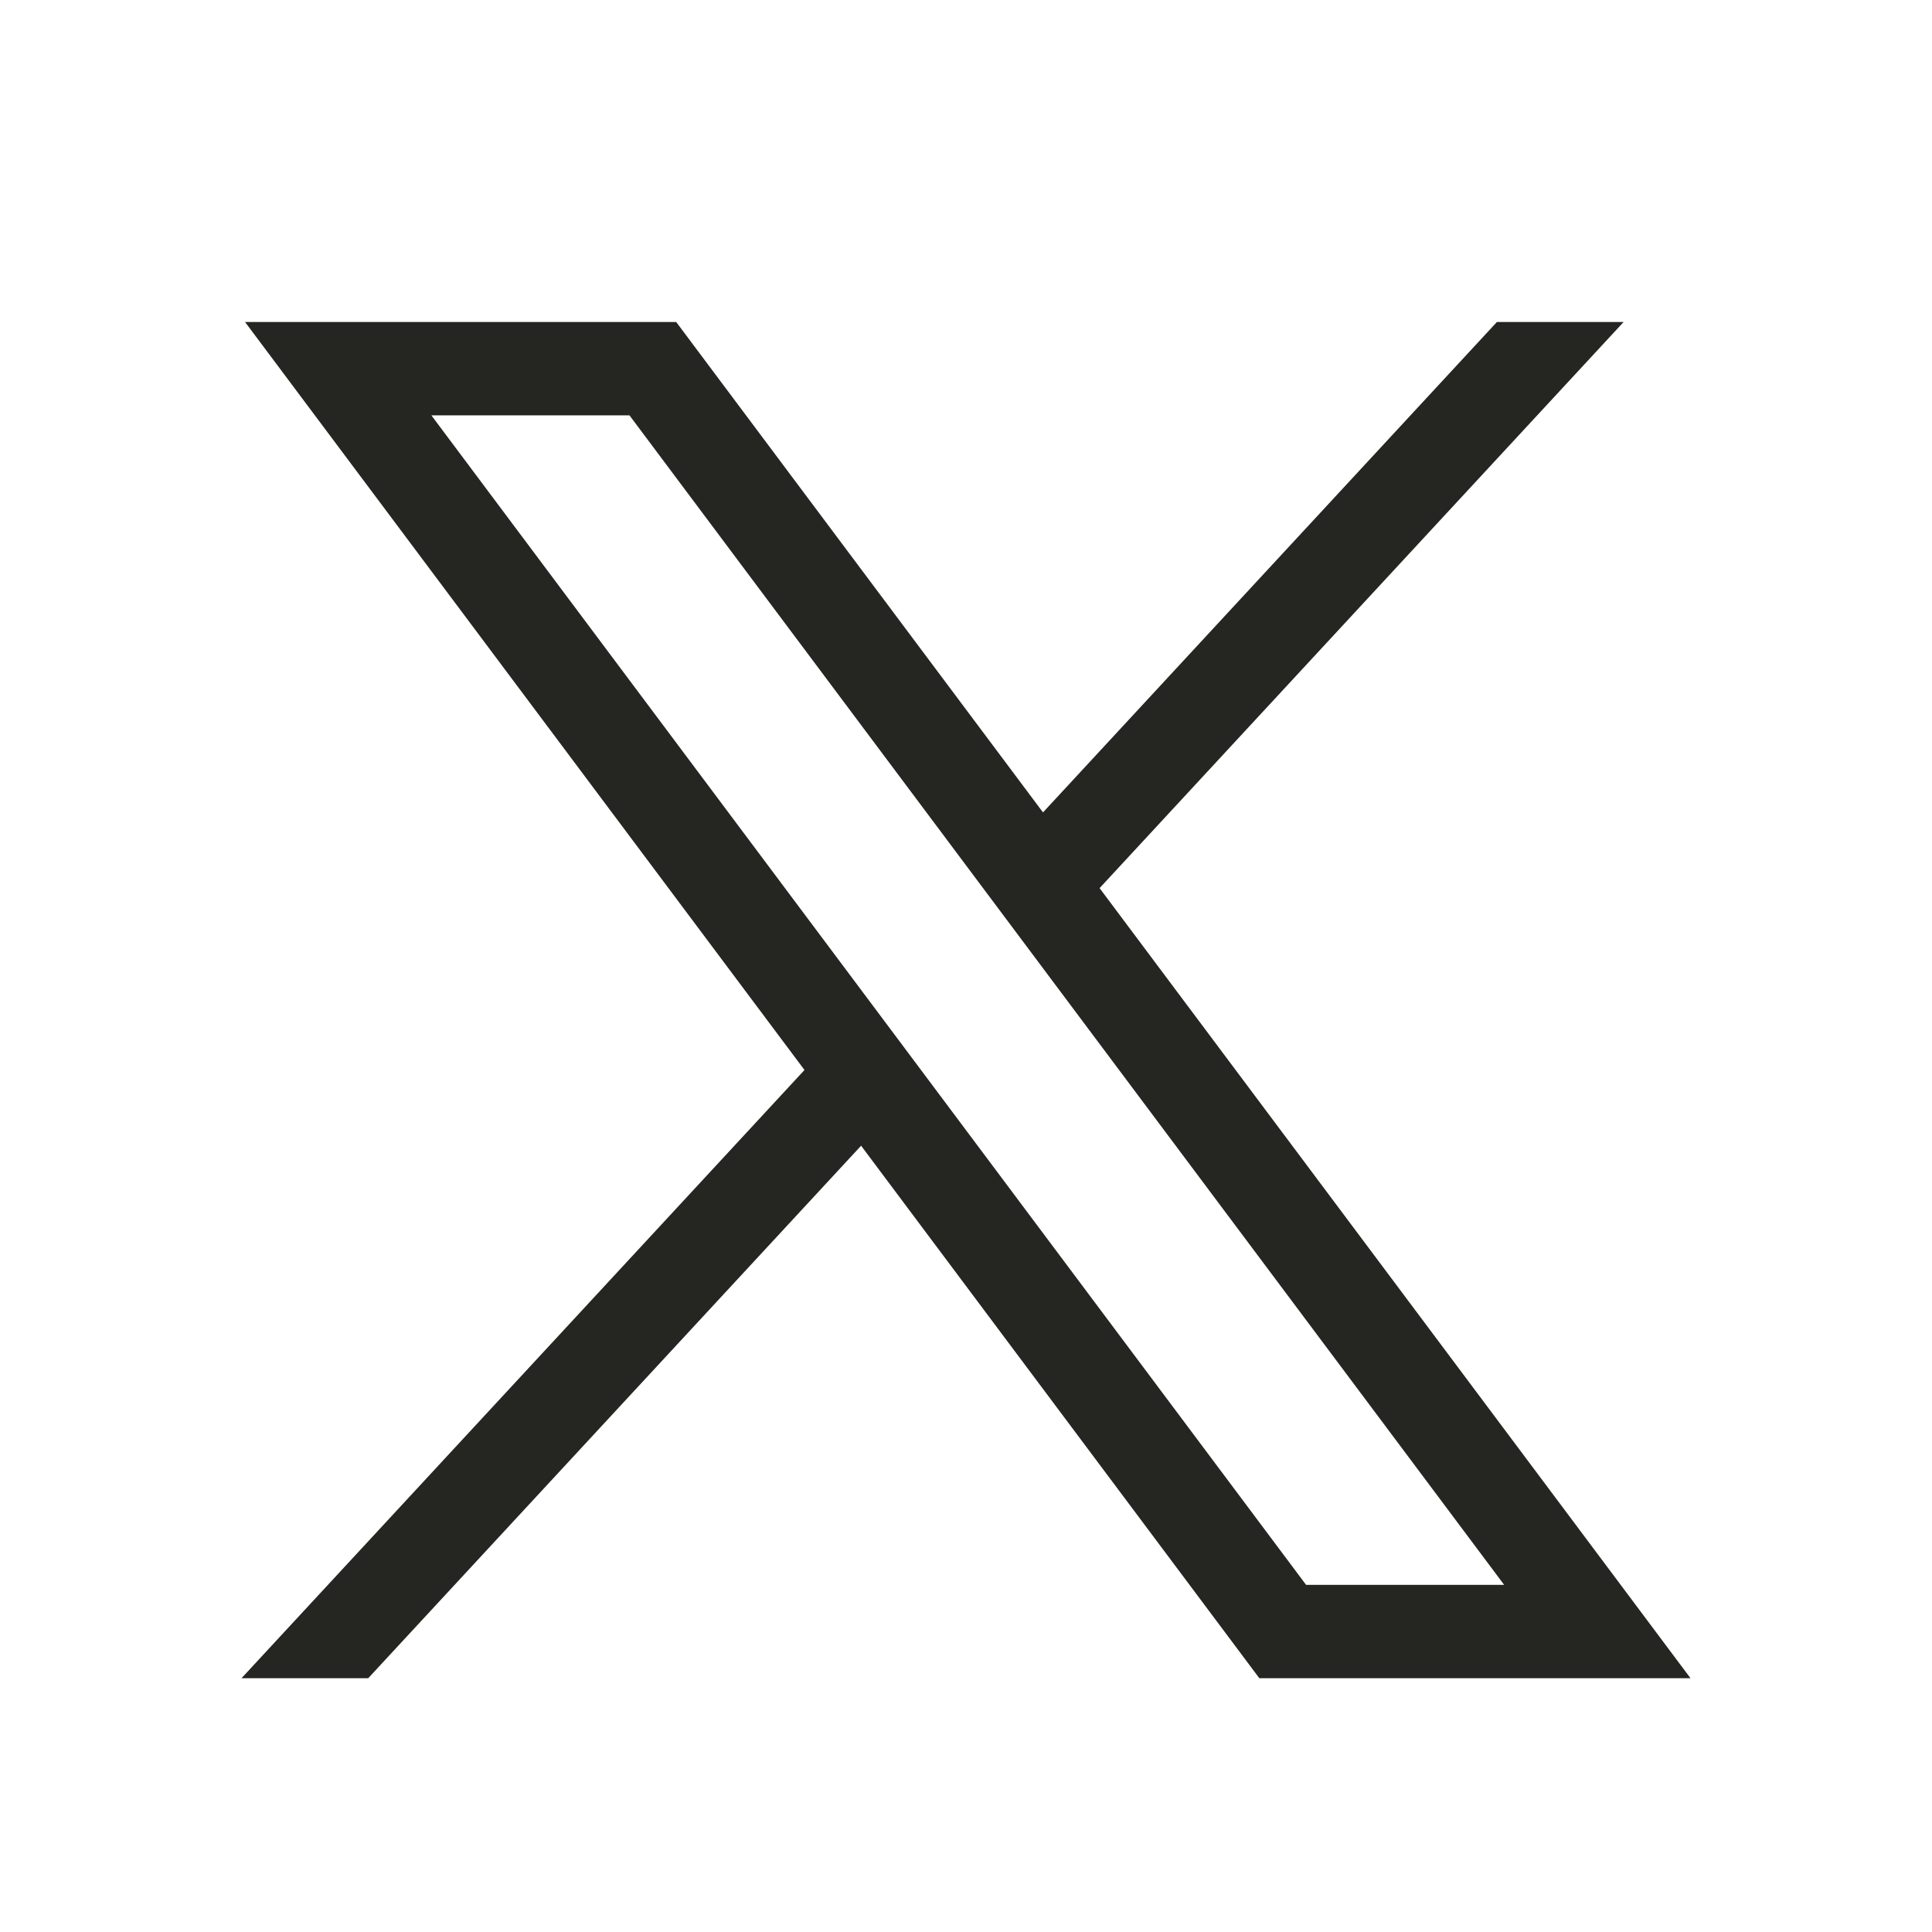 <svg width="48" height="48" viewBox="0 0 48 48" fill="none" xmlns="http://www.w3.org/2000/svg">
<path d="M6.088 8L19.987 26.584L6 41.695H9.148L21.394 28.465L31.288 41.695H42L27.319 22.065L40.338 8H37.19L25.913 20.184L16.8 8H6.088ZM10.717 10.319H15.639L37.37 39.375H32.449L10.717 10.319Z" fill="#252521"/>
</svg>
